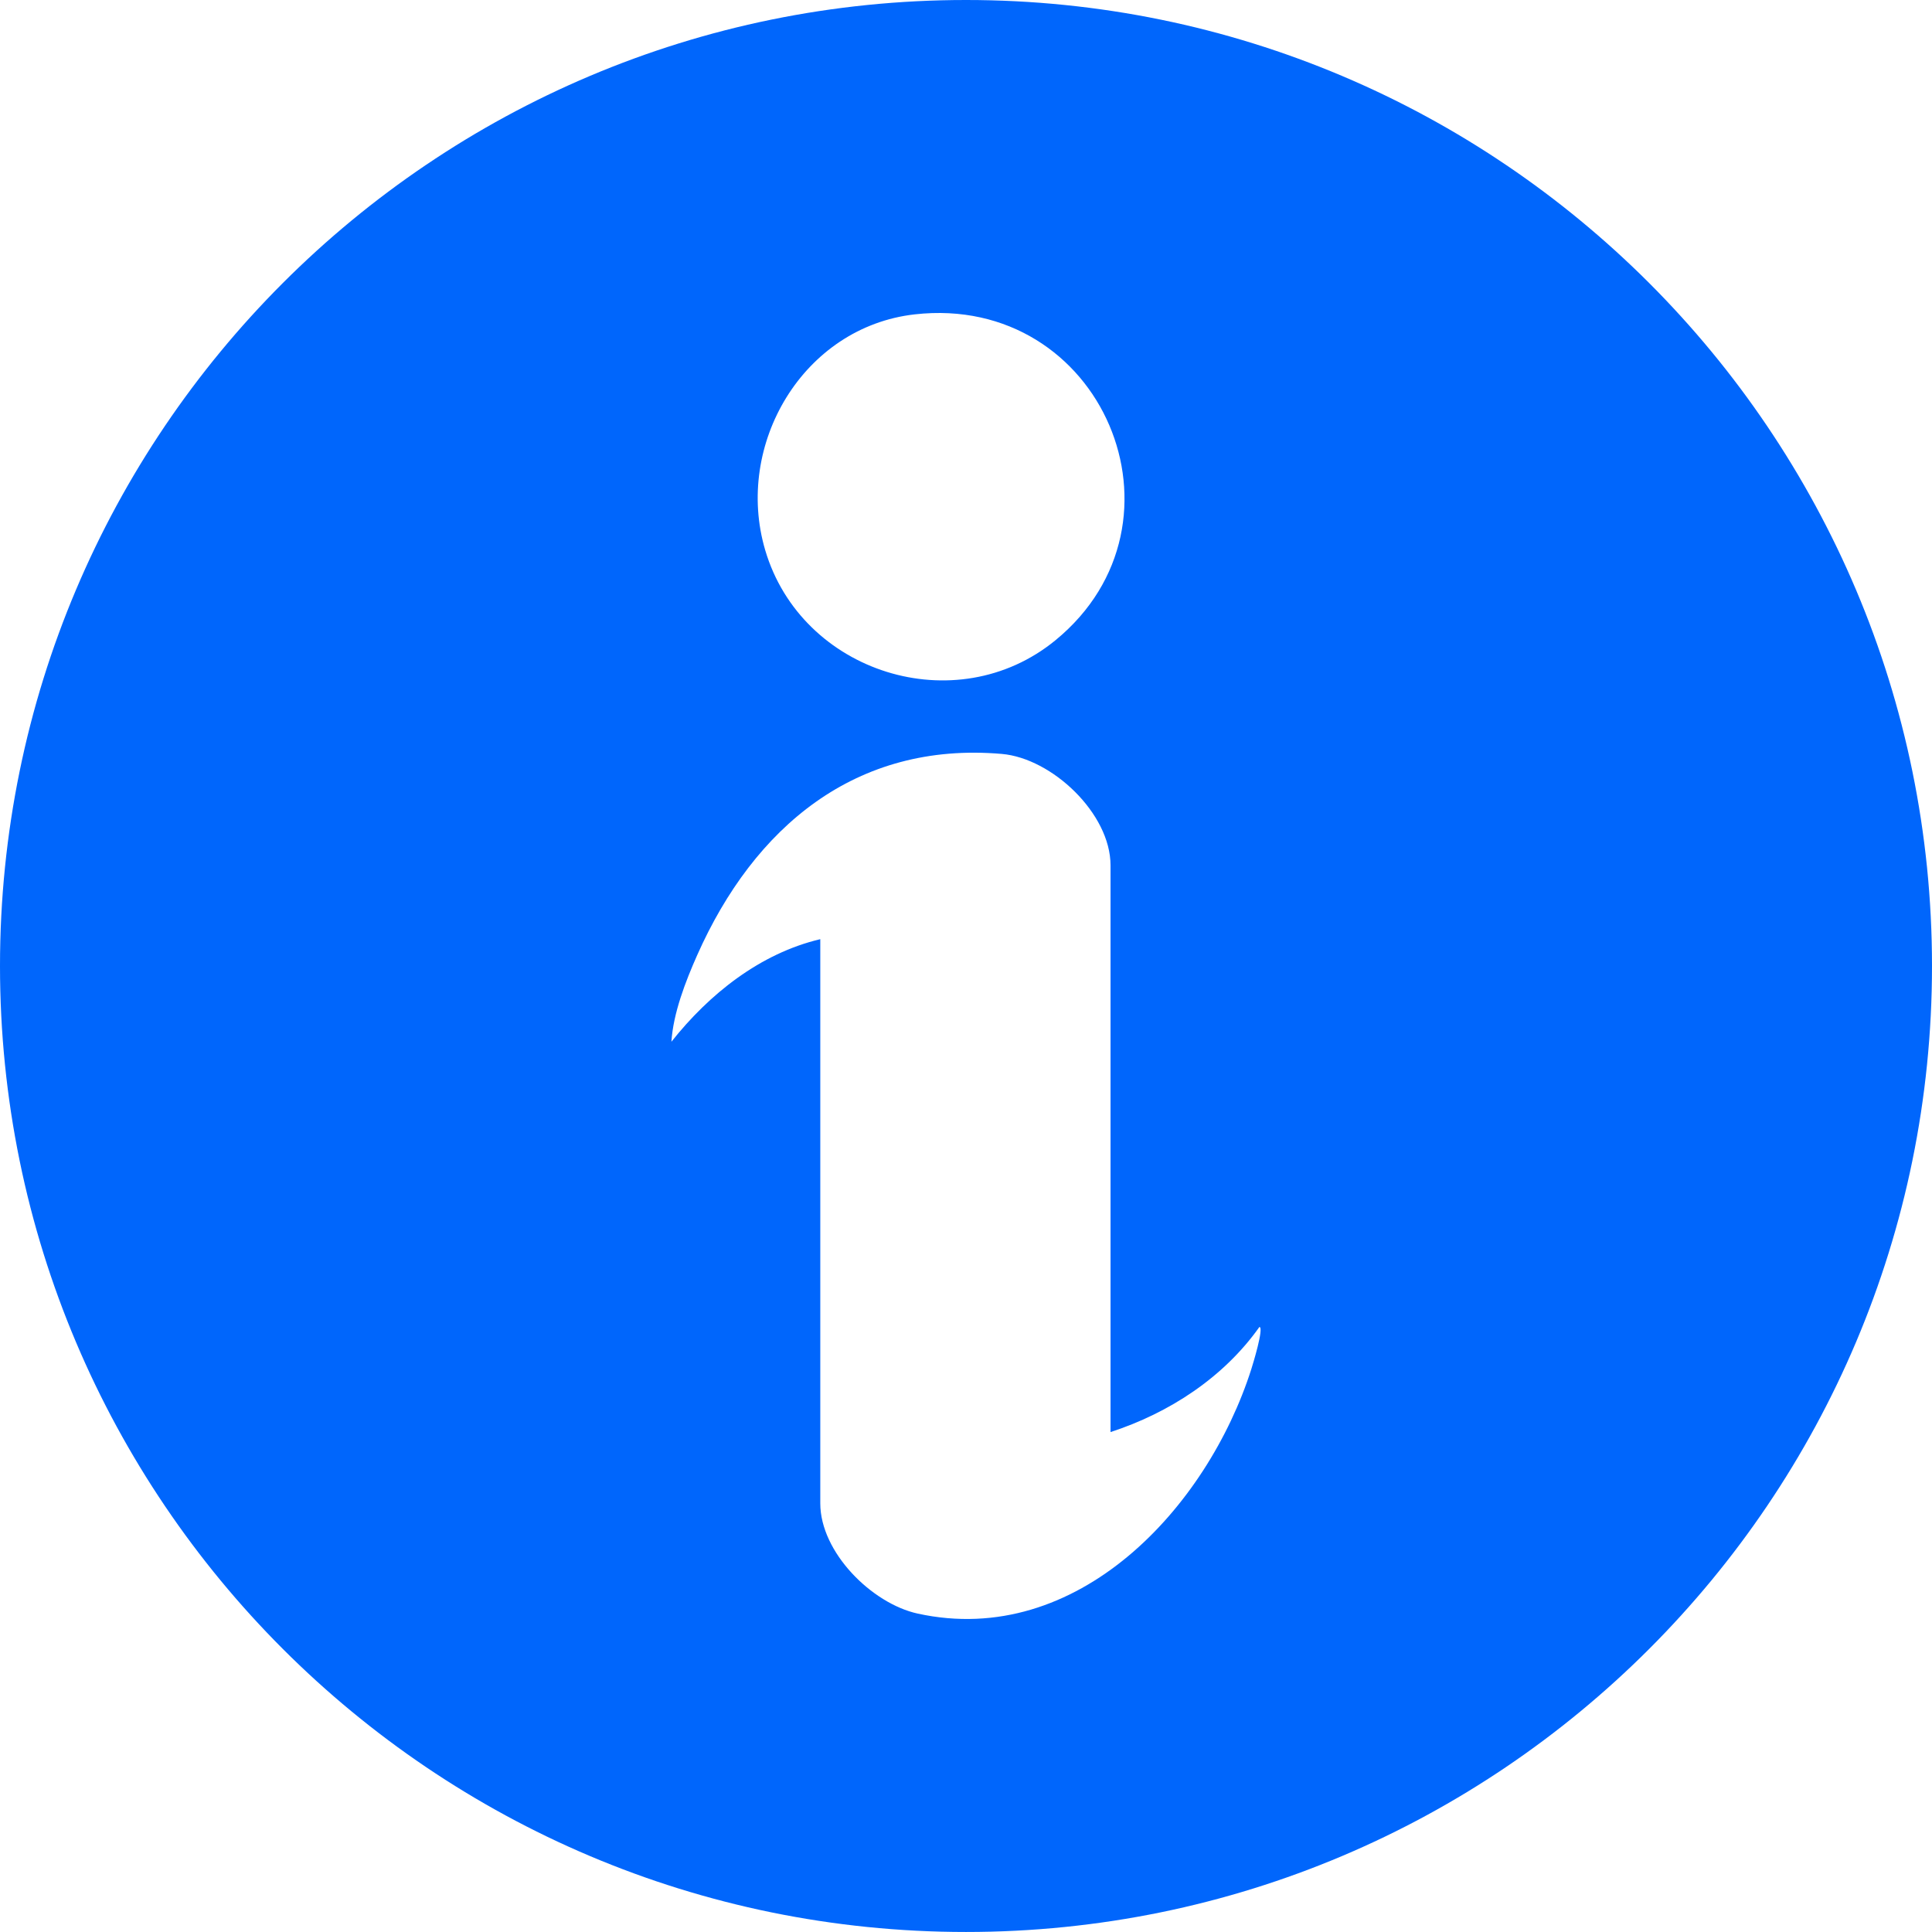 <svg xmlns="http://www.w3.org/2000/svg" id="a" width="979.42" height="979.41" viewBox="0 0 979.42 979.41"><defs><style>.b{fill:#0066fc;}</style></defs><path class="b" d="M489.71,0C219.25,0,0,219.25,0,489.7s219.25,489.71,489.71,489.71,489.71-219.25,489.71-489.71S760.17,0,489.71,0ZM463.76,159.36c95-10.71,144.13,105.5,71.33,165.19-50.47,41.38-128.8,16.56-147.17-45.65-15.83-53.6,19.29-113.16,75.84-119.54ZM634.37,694c-22.38,70.28-88.14,141.71-169.13,124.01-23.29-5.09-49.4-31.09-49.4-55.88v-286.02c-30.55,7.23-56.38,27.89-75.47,52,.93-14.52,7.14-30.56,13.1-43.98,28.76-64.71,80.22-108.33,154.38-101.93,25.46,2.2,55.13,30.2,55.13,56.49v287.29c29.72-9.65,57.33-27.65,75.47-53.28,2.48.13-3.46,19.36-4.08,21.3Z"></path></svg>